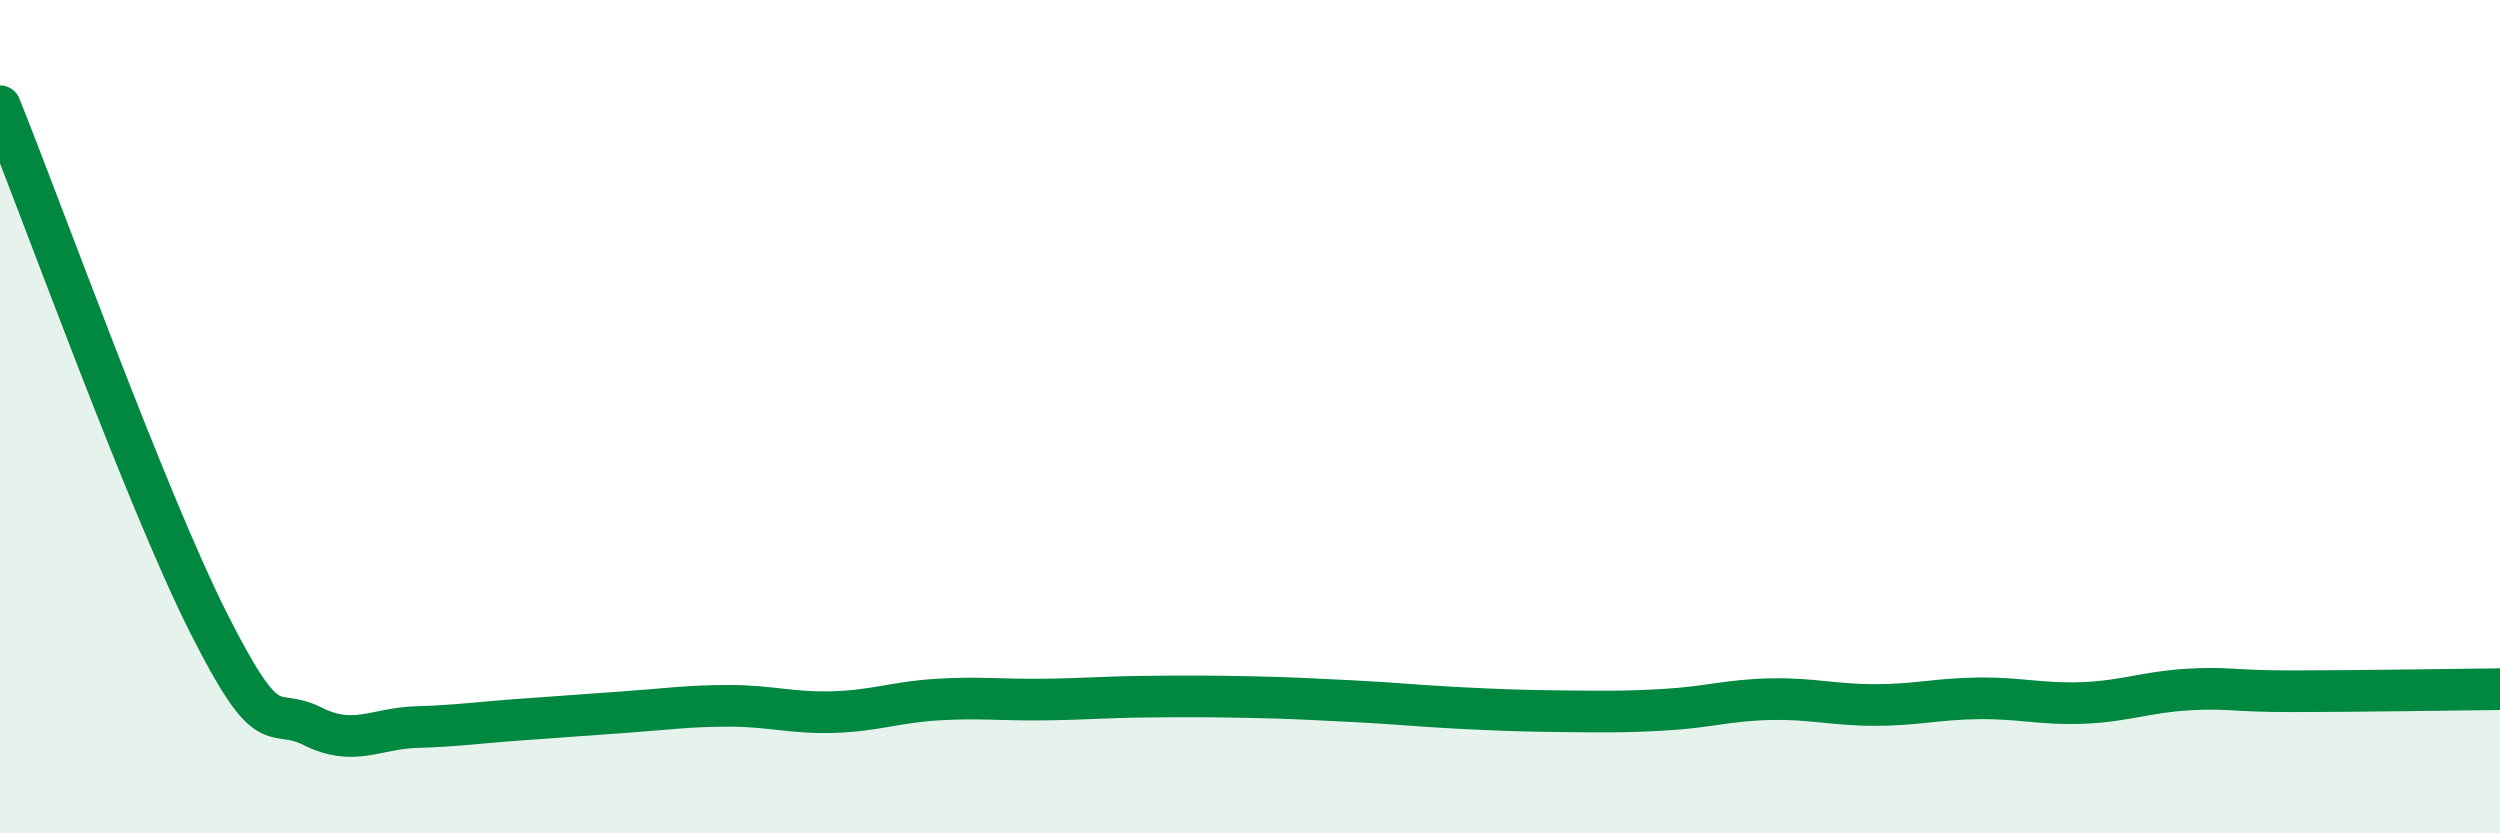 
    <svg width="60" height="20" viewBox="0 0 60 20" xmlns="http://www.w3.org/2000/svg">
      <path
        d="M 0,2.55 C 1,5.03 3.5,11.96 5,14.94 C 6.5,17.92 6.5,16.93 7.5,17.43 C 8.5,17.93 9,17.48 10,17.45 C 11,17.42 11.5,17.34 12.5,17.27 C 13.5,17.2 14,17.16 15,17.09 C 16,17.02 16.5,16.94 17.5,16.94 C 18.5,16.94 19,17.12 20,17.09 C 21,17.06 21.5,16.85 22.5,16.79 C 23.5,16.73 24,16.8 25,16.79 C 26,16.78 26.5,16.73 27.5,16.72 C 28.5,16.71 29,16.71 30,16.73 C 31,16.75 31.5,16.78 32.5,16.83 C 33.5,16.88 34,16.94 35,16.99 C 36,17.04 36.5,17.06 37.5,17.07 C 38.5,17.08 39,17.09 40,17.03 C 41,16.97 41.5,16.8 42.5,16.78 C 43.5,16.76 44,16.92 45,16.92 C 46,16.92 46.5,16.77 47.5,16.76 C 48.5,16.75 49,16.91 50,16.87 C 51,16.83 51.5,16.61 52.5,16.55 C 53.5,16.49 53.5,16.59 55,16.59 C 56.5,16.59 59,16.55 60,16.54L60 20L0 20Z"
        fill="#008740"
        opacity="0.1"
        stroke-linecap="round"
        stroke-linejoin="round"
      />
      <path
        d="M 0,2.55 C 1,5.03 3.5,11.96 5,14.94 C 6.5,17.92 6.5,16.93 7.5,17.43 C 8.5,17.93 9,17.48 10,17.45 C 11,17.42 11.5,17.34 12.5,17.27 C 13.5,17.2 14,17.16 15,17.09 C 16,17.02 16.5,16.94 17.5,16.94 C 18.5,16.94 19,17.12 20,17.09 C 21,17.06 21.5,16.85 22.5,16.79 C 23.5,16.73 24,16.8 25,16.79 C 26,16.78 26.5,16.73 27.5,16.72 C 28.5,16.71 29,16.71 30,16.73 C 31,16.75 31.5,16.78 32.5,16.83 C 33.5,16.88 34,16.94 35,16.99 C 36,17.04 36.5,17.06 37.5,17.07 C 38.5,17.08 39,17.09 40,17.03 C 41,16.97 41.5,16.8 42.5,16.78 C 43.5,16.76 44,16.92 45,16.92 C 46,16.92 46.5,16.77 47.5,16.76 C 48.5,16.75 49,16.91 50,16.87 C 51,16.83 51.5,16.61 52.5,16.55 C 53.5,16.49 53.5,16.59 55,16.59 C 56.5,16.59 59,16.55 60,16.54"
        stroke="#008740"
        stroke-width="1"
        fill="none"
        stroke-linecap="round"
        stroke-linejoin="round"
      />
    </svg>
  